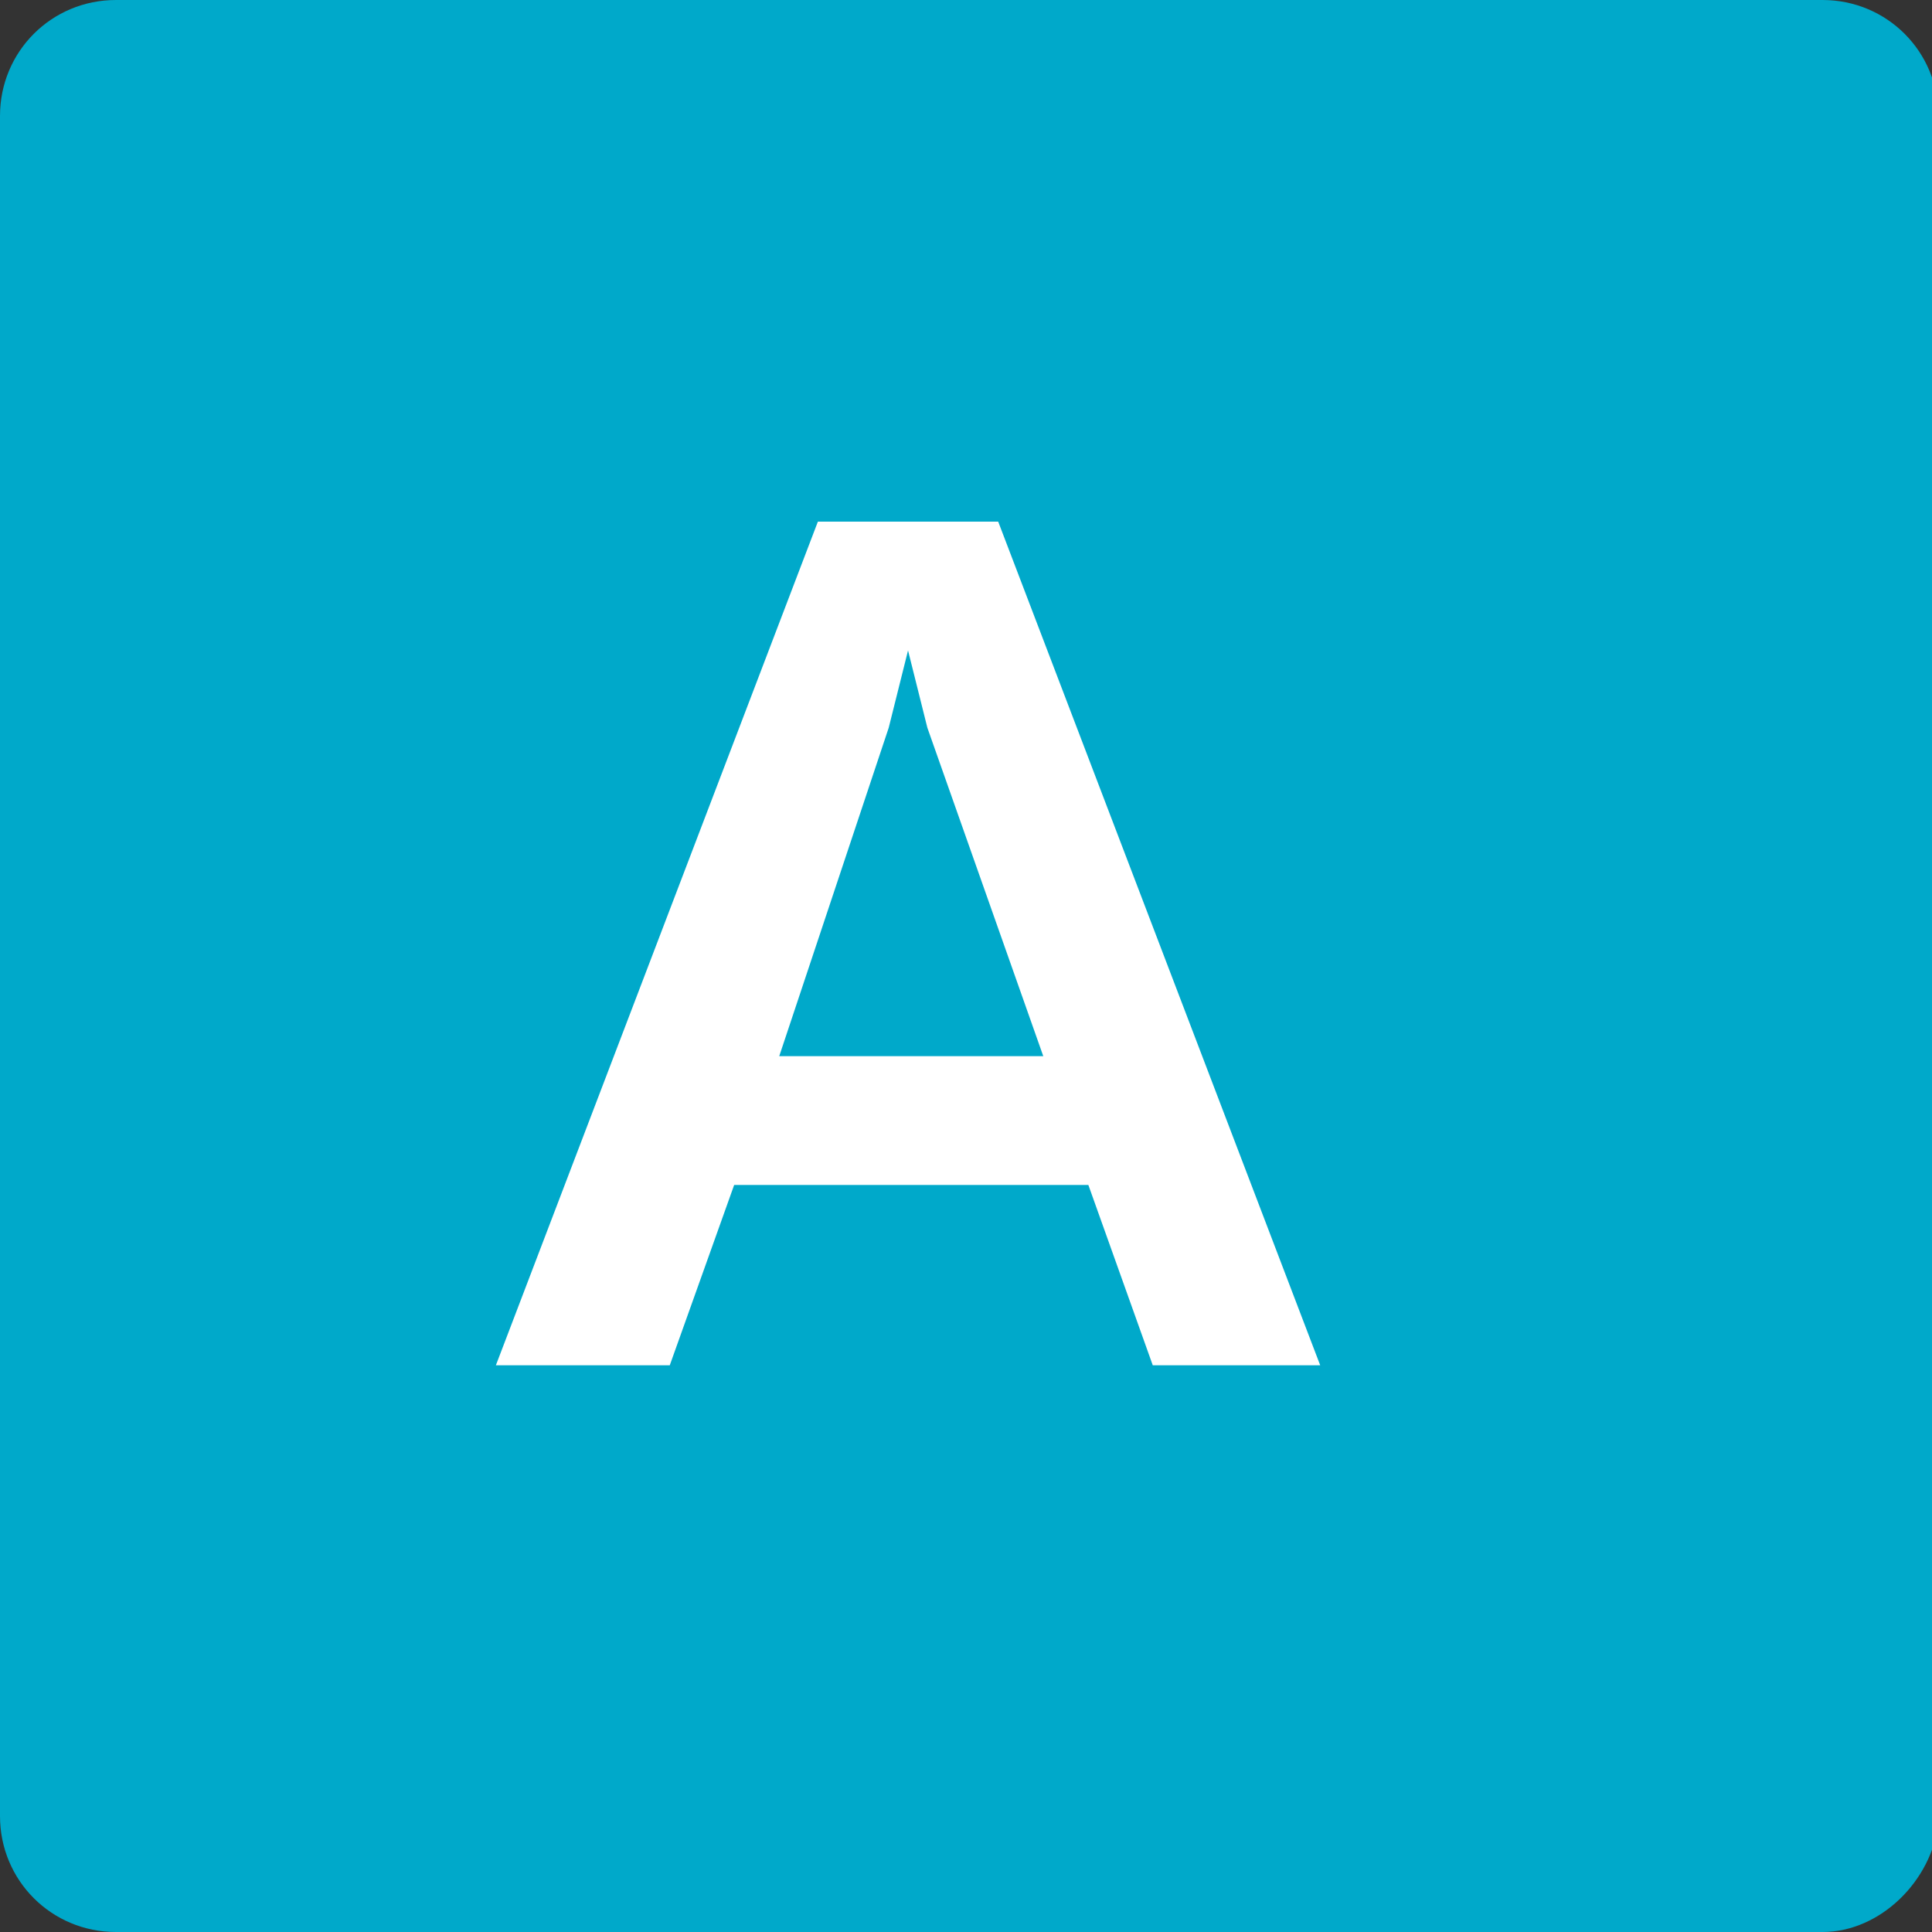 <?xml version="1.0" encoding="utf-8"?>
<!-- Generator: Adobe Illustrator 21.1.0, SVG Export Plug-In . SVG Version: 6.00 Build 0)  -->
<svg version="1.1" id="レイヤー_1" xmlns="http://www.w3.org/2000/svg" xmlns:xlink="http://www.w3.org/1999/xlink" x="0px"
	 y="0px" viewBox="0 0 30 30" style="enable-background:new 0 0 30 30;" xml:space="preserve">
<rect x="0" y="0" width="30" height="30" fill="#333333" stroke="none"/>
<style type="text/css">
	.st0{fill:#00A9CA;}
	.st1{fill:#FFFFFF;}
</style>
<g>
	<g>
		<path class="st0" d="M28.3,30H1.8c-1,0-1.8-0.8-1.8-1.8V1.8C0,0.8,0.8,0,1.8,0h26.5c1,0,1.8,0.8,1.8,1.8v26.5
			C30,29.2,29.2,30,28.3,30z"/>
	</g>
	<g>
		<path class="st1" d="M17.9,21.2l-1-2.8h-5.5l-1,2.8H7.7l5-13.1h2.8l5,13.1H17.9z M14.4,11.3l-0.3-1.2l-0.3,1.2l-1.7,5.1h4.1
			L14.4,11.3z"/>
	</g>
</g>
</svg>
